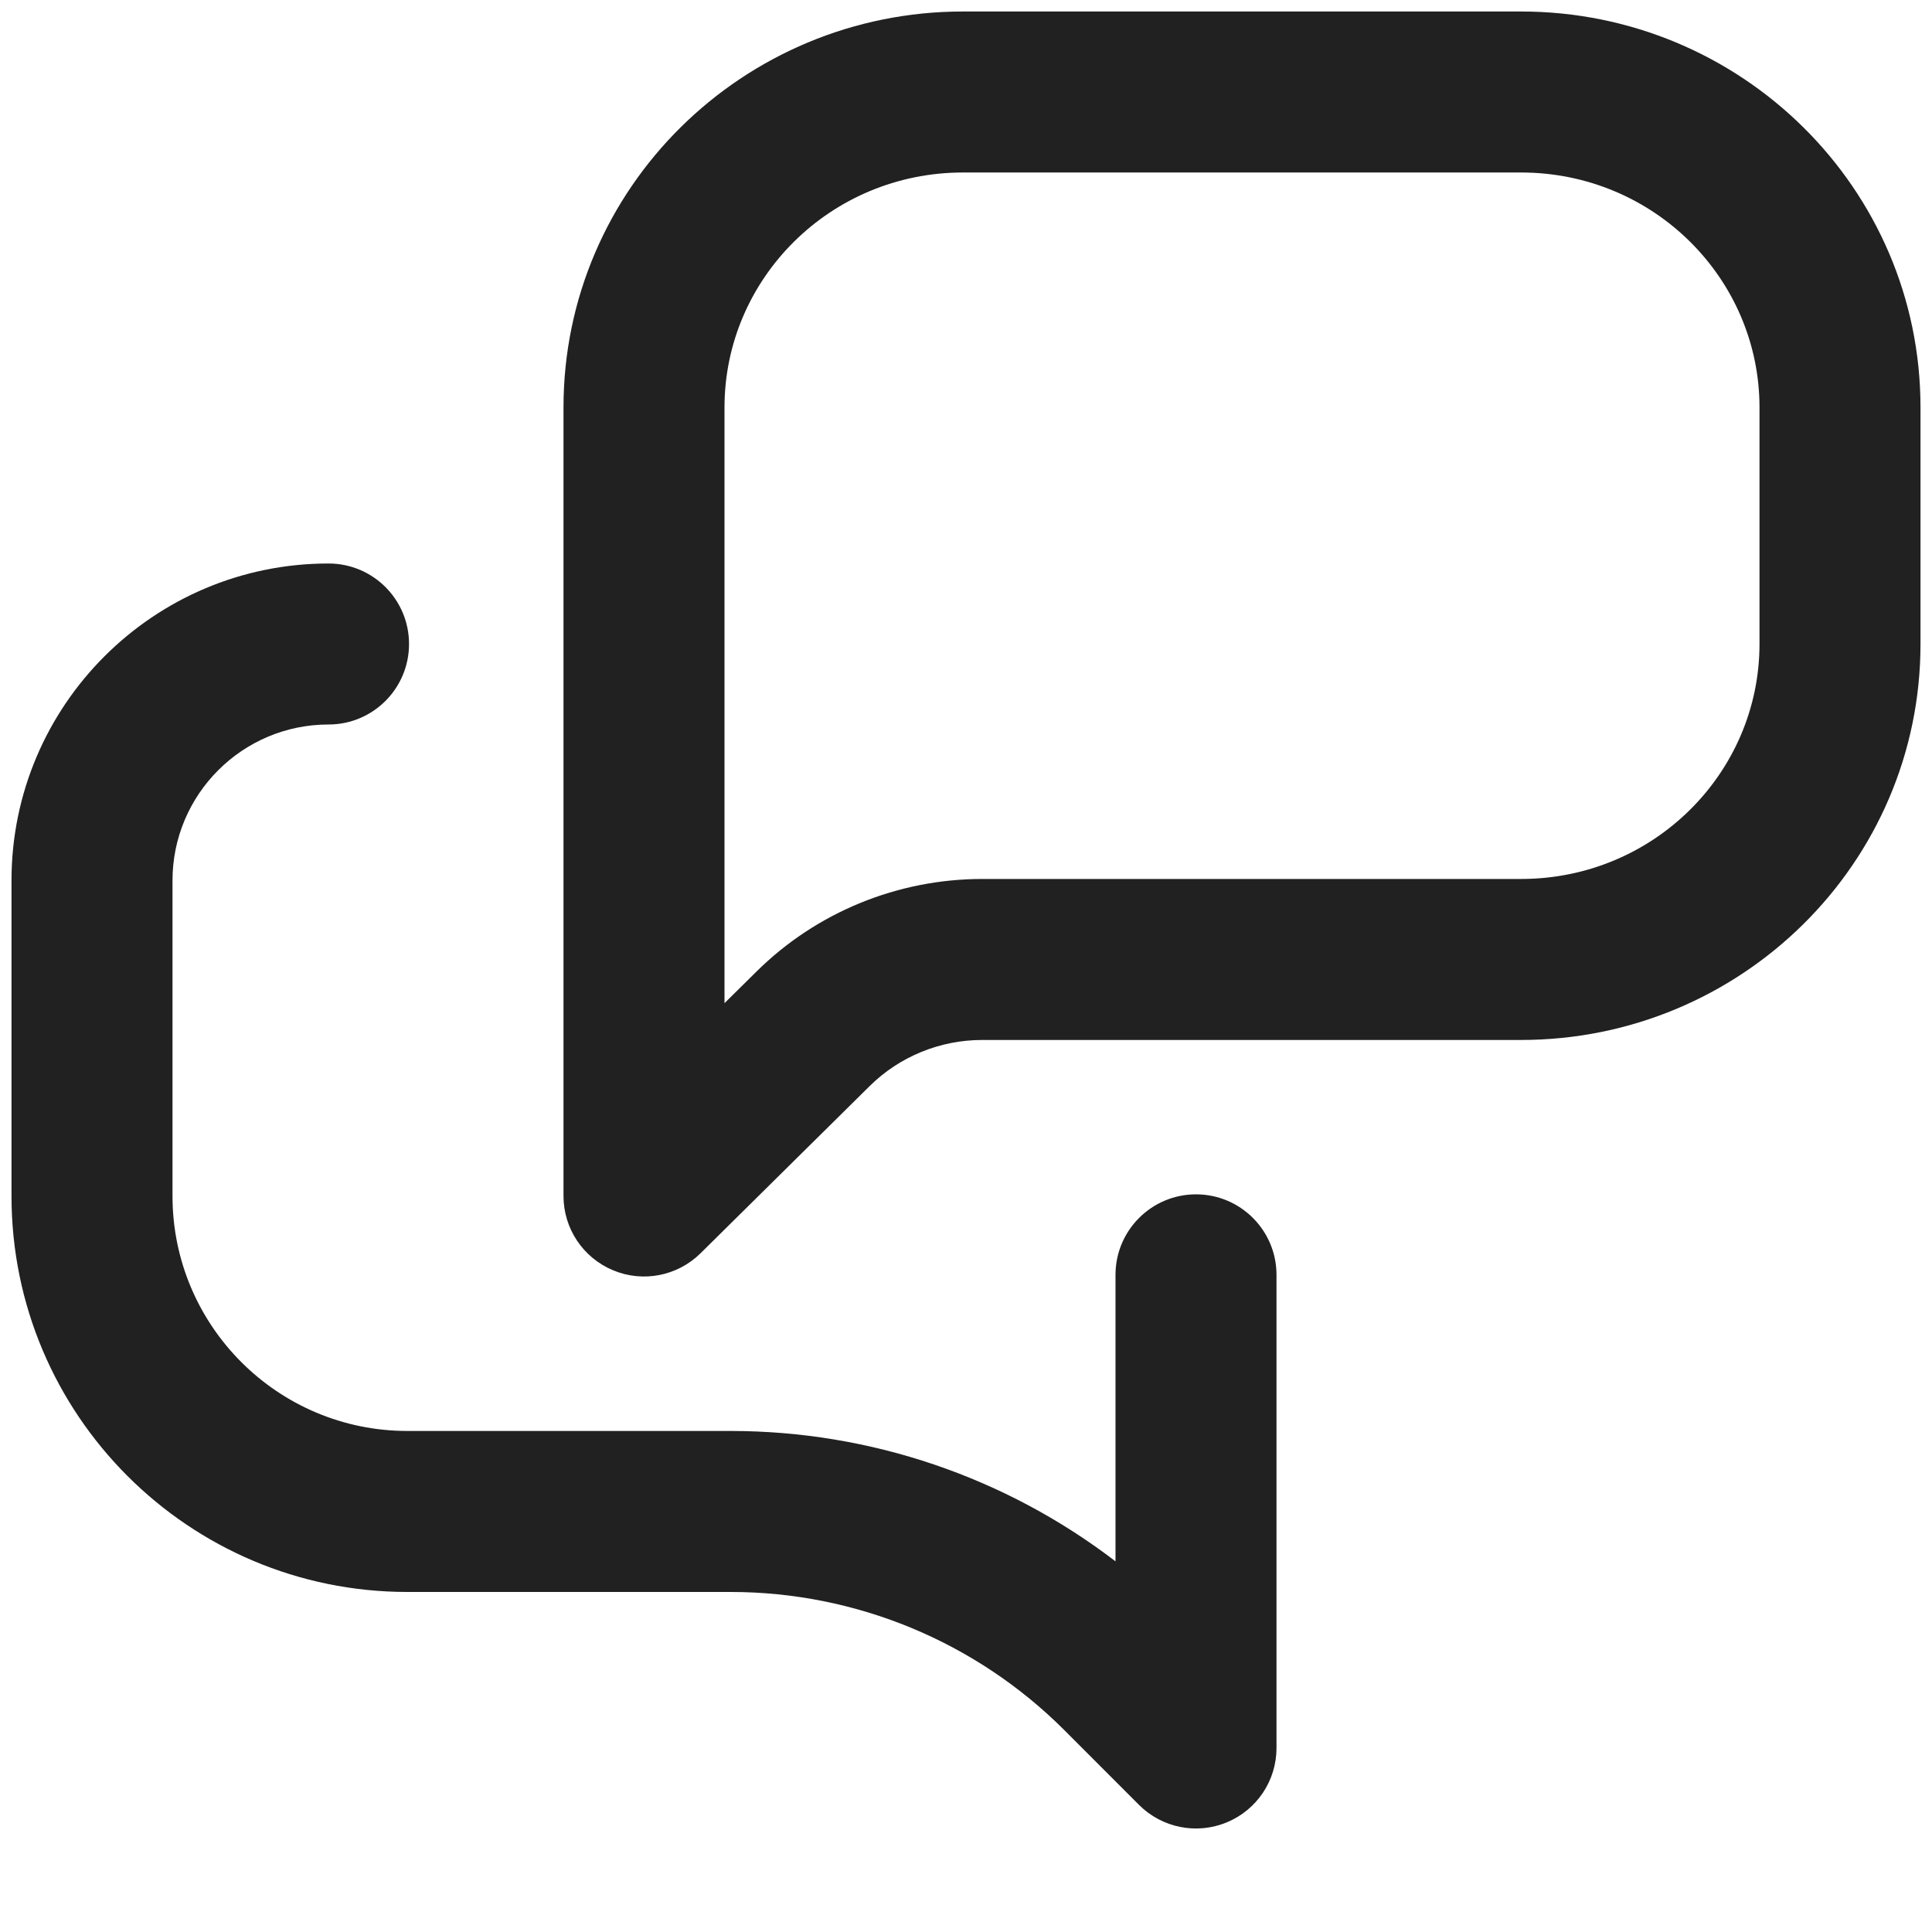 <svg width="21" height="21" viewBox="0 0 21 21" fill="none" xmlns="http://www.w3.org/2000/svg">
<path fill-rule="evenodd" clip-rule="evenodd" d="M0.125 9.571C0.125 7.669 1.669 6.125 3.571 6.125C4.055 6.125 4.446 6.517 4.446 7C4.446 7.483 4.055 7.875 3.571 7.875C2.635 7.875 1.875 8.635 1.875 9.571V13C1.875 14.41 3.019 15.554 4.429 15.554H7.943C9.463 15.554 10.931 16.057 12.125 16.971V13.857C12.125 13.374 12.517 12.982 13 12.982C13.483 12.982 13.875 13.374 13.875 13.857V19C13.875 19.354 13.662 19.673 13.335 19.808C13.008 19.944 12.632 19.869 12.381 19.619L11.567 18.804C10.606 17.844 9.302 17.304 7.943 17.304H4.429C2.052 17.304 0.125 15.377 0.125 13V9.571Z" fill="#212121"/>
<path fill-rule="evenodd" clip-rule="evenodd" d="M10.467 1.875C9.027 1.875 7.875 3.028 7.875 4.429V10.904L8.223 10.56C8.875 9.915 9.758 9.554 10.677 9.554H16.533C17.974 9.554 19.125 8.401 19.125 7V4.429C19.125 3.028 17.974 1.875 16.533 1.875H10.467ZM6.125 4.429C6.125 2.043 8.078 0.125 10.467 0.125H16.533C18.922 0.125 20.875 2.043 20.875 4.429V7C20.875 9.386 18.922 11.304 16.533 11.304H10.677C10.216 11.304 9.777 11.485 9.454 11.804L7.615 13.622C7.364 13.87 6.989 13.944 6.663 13.807C6.337 13.671 6.125 13.353 6.125 13V4.429Z" fill="#212121"/>
</svg>
